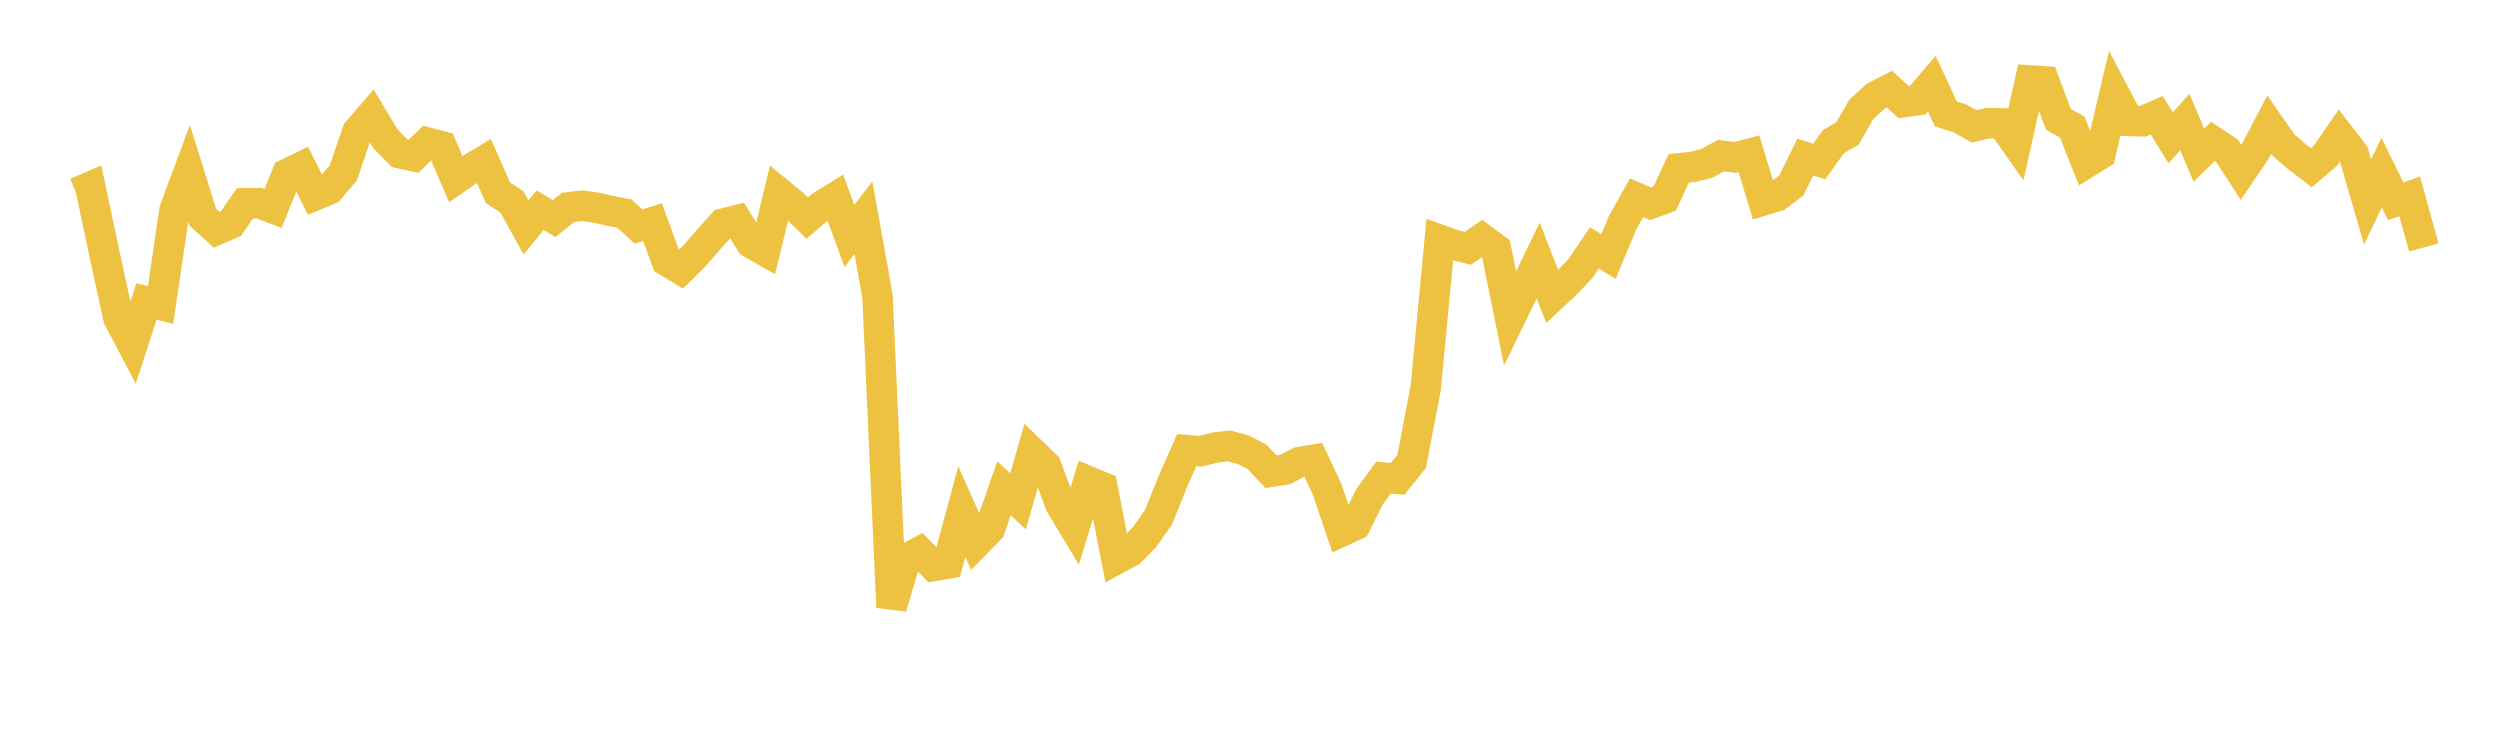 <svg width="164" height="48" xmlns="http://www.w3.org/2000/svg" xmlns:xlink="http://www.w3.org/1999/xlink"><path fill="none" stroke="rgb(237,194,64)" stroke-width="2" d="M5,12.651L5.922,12.254L6.844,16.611L7.766,20.858L8.689,22.613L9.611,19.776L10.533,20.009L11.455,13.764L12.377,11.286L13.299,14.239L14.222,15.077L15.144,14.678L16.066,13.337L16.988,13.327L17.91,13.671L18.832,11.406L19.754,10.958L20.677,12.812L21.599,12.427L22.521,11.344L23.443,8.642L24.365,7.571L25.287,9.109L26.21,10.044L27.132,10.25L28.054,9.353L28.976,9.595L29.898,11.749L30.82,11.113L31.743,10.556L32.665,12.644L33.587,13.247L34.509,14.916L35.431,13.79L36.353,14.34L37.275,13.605L38.198,13.491L39.12,13.625L40.042,13.835L40.964,14.013L41.886,14.86L42.808,14.573L43.731,17.114L44.653,17.675L45.575,16.761L46.497,15.699L47.419,14.672L48.341,14.446L49.263,15.938L50.186,16.464L51.108,12.644L52.03,13.398L52.952,14.309L53.874,13.516L54.796,12.948L55.719,15.473L56.641,14.288L57.563,19.424L58.485,39.839L59.407,36.695L60.329,36.193L61.251,37.127L62.174,36.97L63.096,33.565L64.018,35.636L64.94,34.689L65.862,32.03L66.784,32.886L67.707,29.675L68.629,30.566L69.551,33.072L70.473,34.605L71.395,31.57L72.317,31.956L73.24,36.676L74.162,36.177L75.084,35.23L76.006,33.918L76.928,31.613L77.85,29.527L78.772,29.598L79.695,29.361L80.617,29.251L81.539,29.492L82.461,29.971L83.383,30.947L84.305,30.802L85.228,30.316L86.15,30.16L87.072,32.13L87.994,34.866L88.916,34.442L89.838,32.592L90.76,31.327L91.683,31.416L92.605,30.263L93.527,25.457L94.449,15.732L95.371,16.063L96.293,16.291L97.216,15.648L98.138,16.334L99.06,20.883L99.982,18.99L100.904,17.097L101.826,19.454L102.749,18.59L103.671,17.621L104.593,16.263L105.515,16.83L106.437,14.62L107.359,12.974L108.281,13.366L109.204,13.025L110.126,11.047L111.048,10.95L111.97,10.719L112.892,10.207L113.814,10.329L114.737,10.091L115.659,13.15L116.581,12.869L117.503,12.177L118.425,10.309L119.347,10.595L120.269,9.294L121.192,8.762L122.114,7.157L123.036,6.322L123.958,5.847L124.88,6.702L125.802,6.571L126.725,5.495L127.647,7.47L128.569,7.764L129.491,8.289L130.413,8.078L131.335,8.093L132.257,9.405L133.18,5.28L134.102,5.342L135.024,7.815L135.946,8.346L136.868,10.688L137.79,10.113L138.713,6.169L139.635,7.931L140.557,7.96L141.479,7.556L142.401,9.046L143.323,8.002L144.246,10.18L145.168,9.271L146.09,9.881L147.012,11.305L147.934,9.95L148.856,8.187L149.778,9.504L150.701,10.301L151.623,11.002L152.545,10.216L153.467,8.879L154.389,10.073L155.311,13.251L156.234,11.327L157.156,13.206L158.078,12.879L159,16.231"></path></svg>